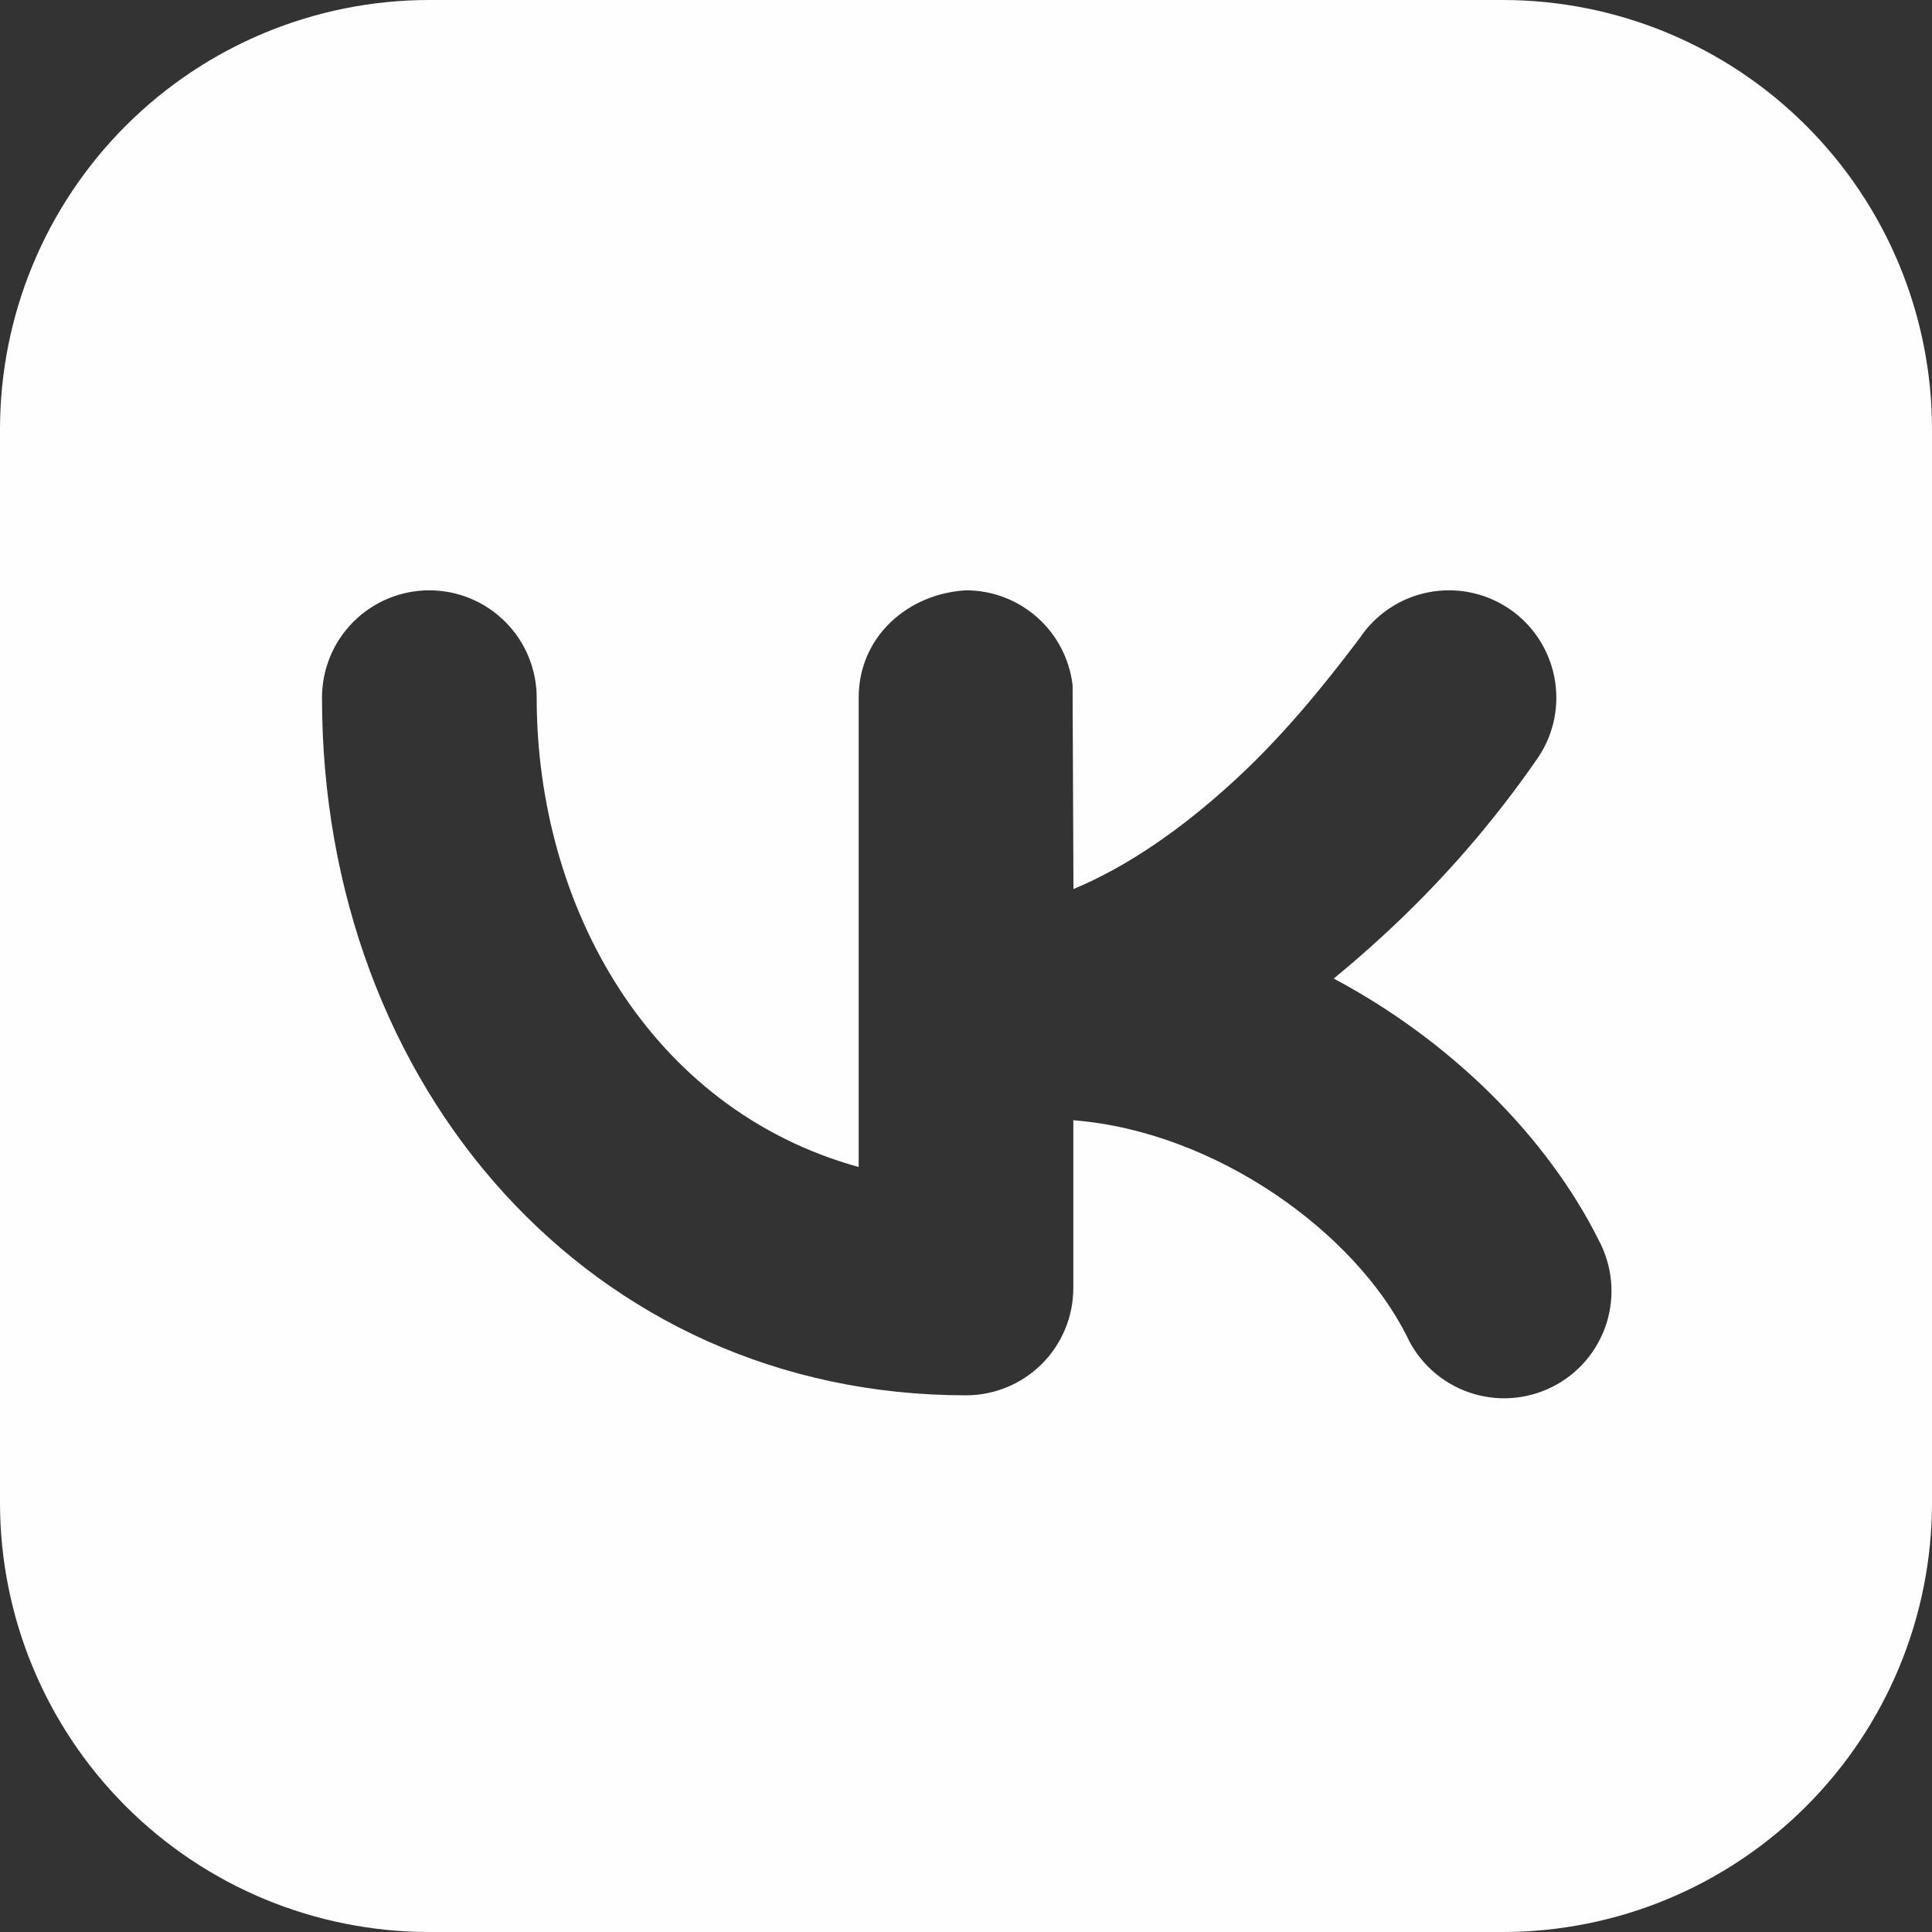 <?xml version="1.0" encoding="UTF-8"?> <svg xmlns="http://www.w3.org/2000/svg" width="42" height="42" viewBox="0 0 42 42" fill="none"><rect x="0" y="0" width="42" height="42" fill="#333333" stroke="none"/><path fill-rule="evenodd" clip-rule="evenodd" d="M9.333 0C6.858 0 4.484 0.983 2.734 2.734C0.983 4.484 0 6.858 0 9.333V32.667C0 35.142 0.983 37.516 2.734 39.266C4.484 41.017 6.858 42 9.333 42H32.667C35.142 42 37.516 41.017 39.266 39.266C41.017 37.516 42 35.142 42 32.667V9.333C42 6.858 41.017 4.484 39.266 2.734C37.516 0.983 35.142 0 32.667 0H9.333ZM33.441 16.462C33.785 15.947 33.91 15.317 33.788 14.71C33.667 14.103 33.31 13.569 32.795 13.225C32.28 12.882 31.65 12.757 31.043 12.878C30.436 12.999 29.902 13.357 29.559 13.872C28.733 14.968 27.867 16.018 26.854 16.952C25.681 18.034 24.493 18.846 23.336 19.327L23.317 14.894C23.25 14.326 22.977 13.803 22.55 13.423C22.123 13.043 21.572 12.833 21 12.833C19.735 12.906 18.667 13.839 18.667 15.167V25.37C14.121 24.11 11.667 19.7 11.667 15.167C11.667 14.548 11.421 13.954 10.983 13.517C10.546 13.079 9.952 12.833 9.333 12.833C8.714 12.833 8.121 13.079 7.683 13.517C7.246 13.954 7 14.548 7 15.167C7 23.641 12.857 30.333 21 30.333C21.619 30.333 22.212 30.087 22.65 29.65C23.087 29.212 23.333 28.619 23.333 28V24.353C26.441 24.6 29.456 26.796 30.581 29.043C30.712 29.327 30.898 29.581 31.13 29.791C31.361 30.002 31.632 30.163 31.927 30.266C32.222 30.37 32.535 30.413 32.846 30.393C33.158 30.373 33.463 30.291 33.742 30.151C34.022 30.012 34.27 29.817 34.473 29.58C34.676 29.342 34.829 29.066 34.924 28.768C35.018 28.47 35.051 28.156 35.022 27.845C34.992 27.534 34.901 27.232 34.753 26.957C33.637 24.724 31.556 22.636 28.994 21.273C29.339 20.99 29.682 20.693 30.021 20.382C31.306 19.209 32.454 17.894 33.441 16.462Z" fill="#FEFEFE"></path></svg> 